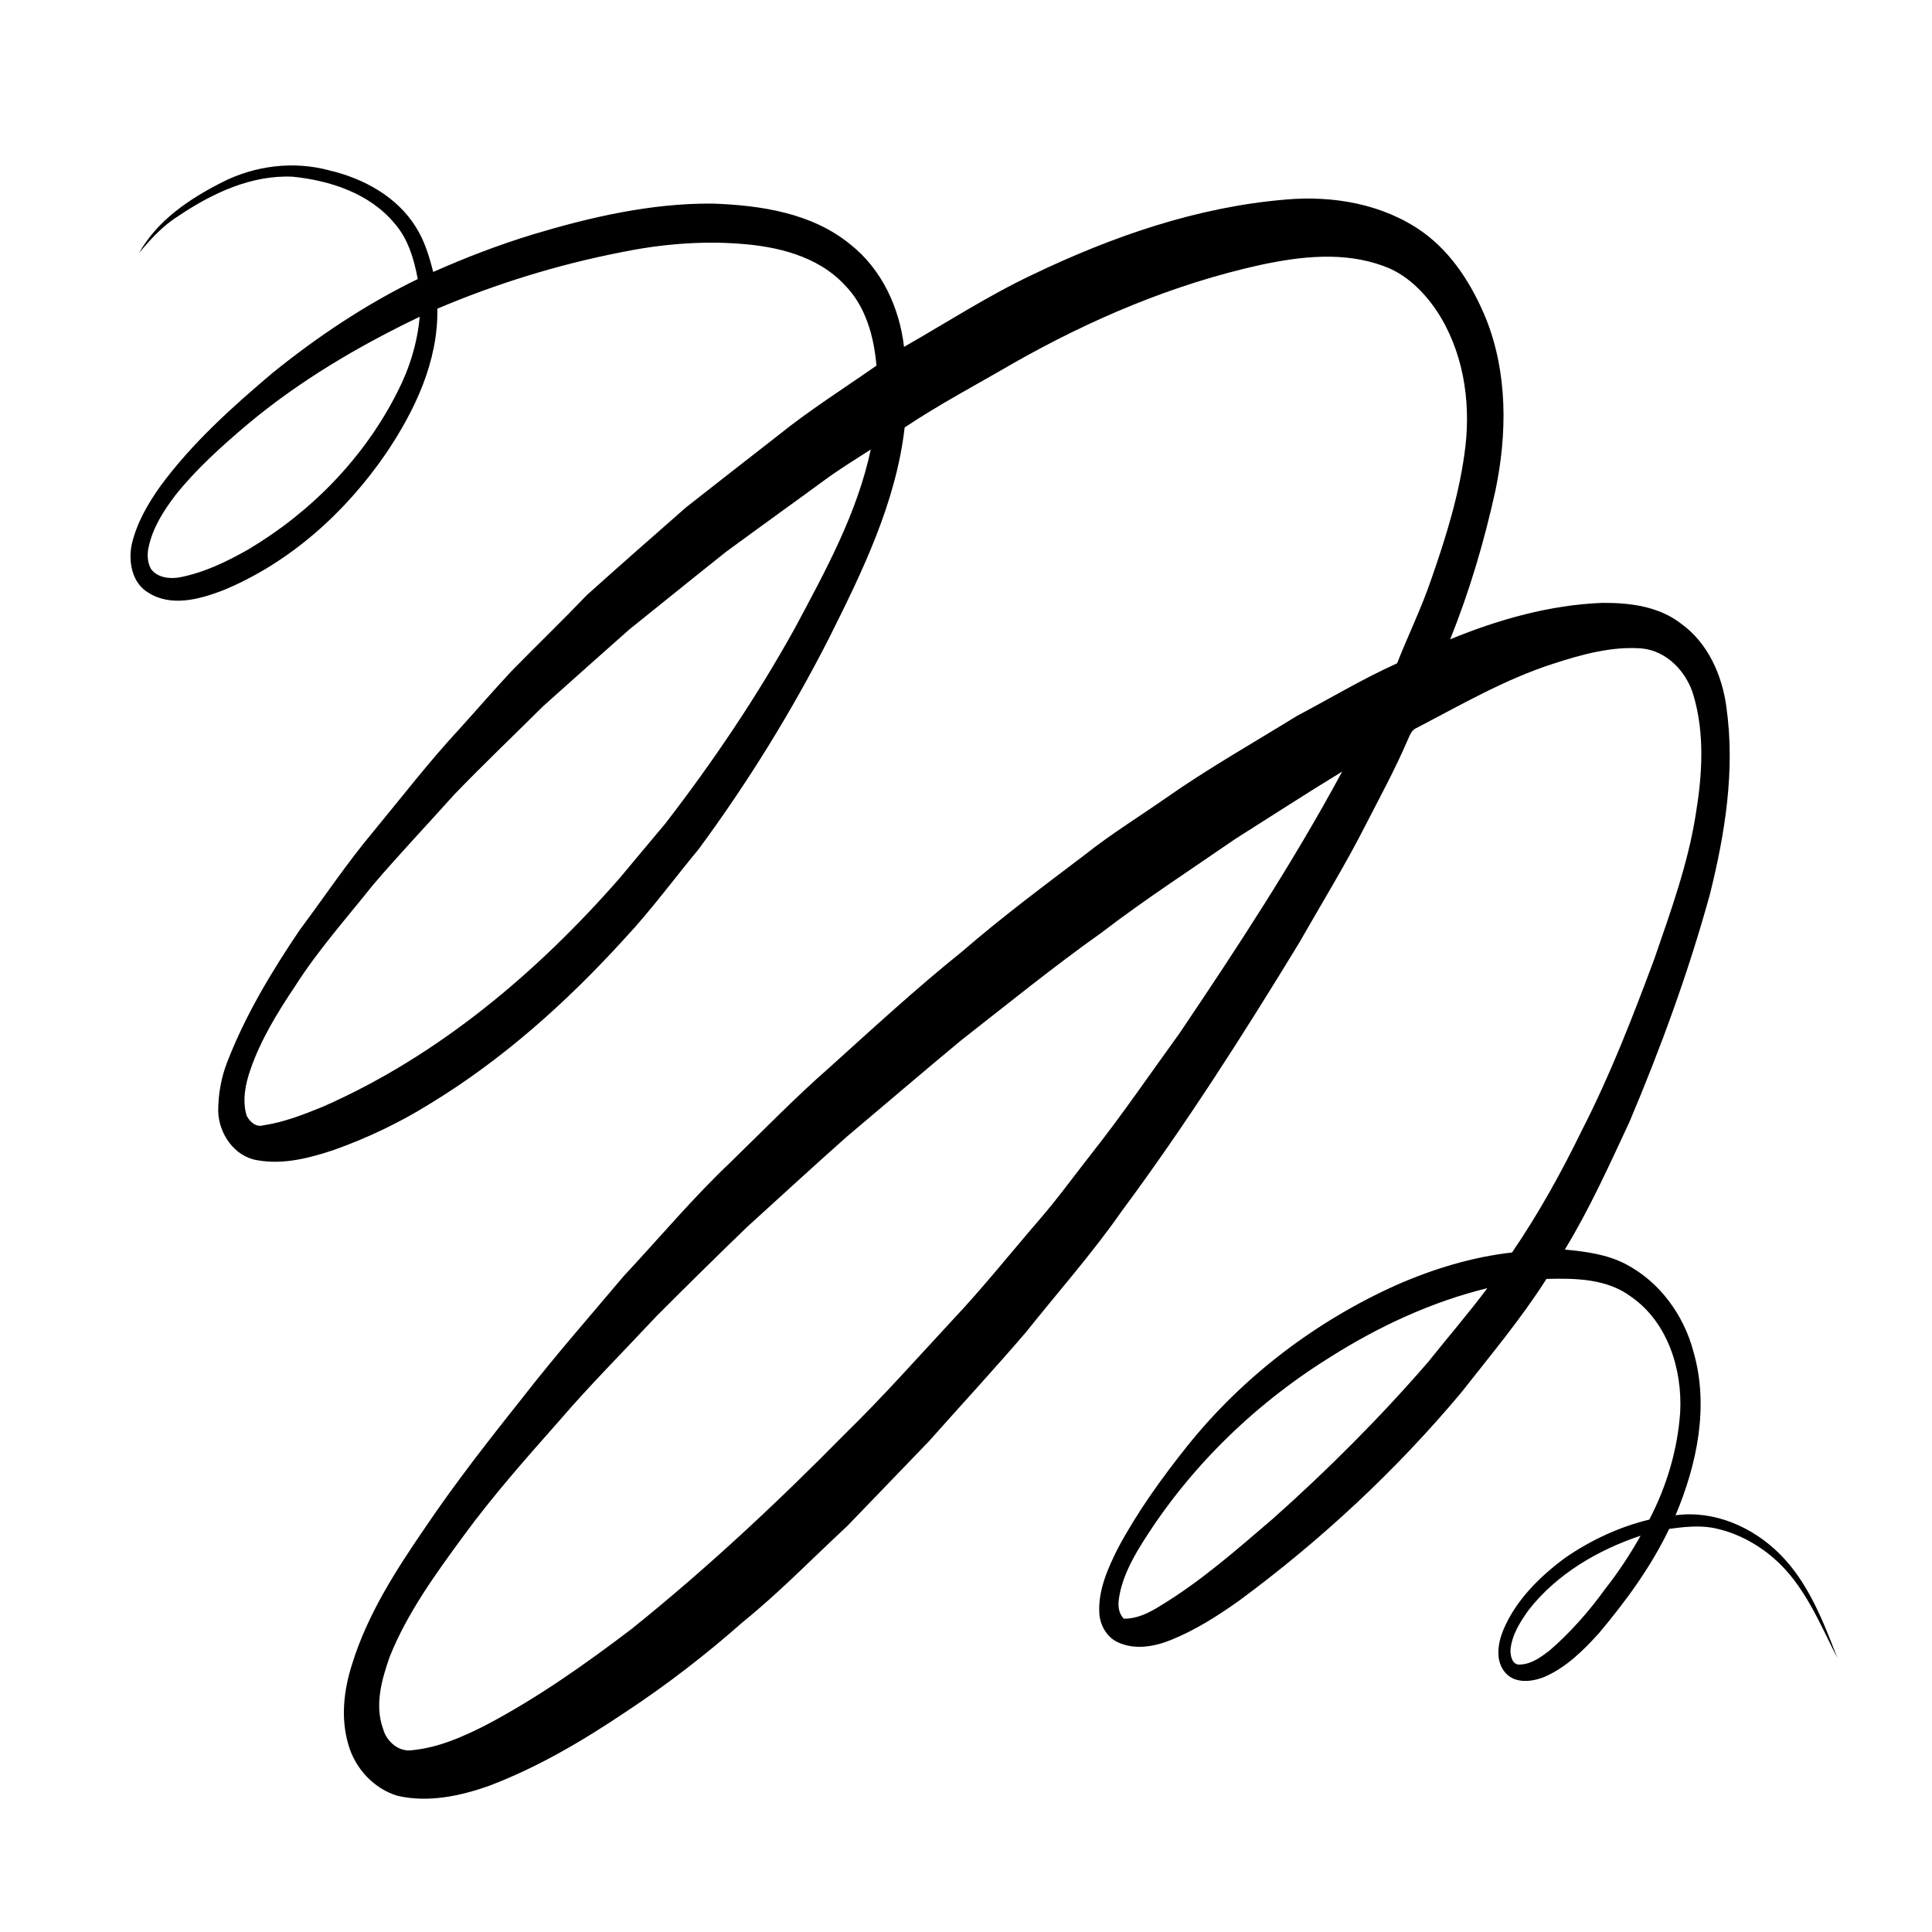 <?xml version="1.0" encoding="UTF-8"?>
<!-- Uploaded to: SVG Repo, www.svgrepo.com, Generator: SVG Repo Mixer Tools -->
<svg fill="#000000" width="800px" height="800px" version="1.1" viewBox="144 144 512 512" xmlns="http://www.w3.org/2000/svg">
 <path d="m202.86 192.3c8.711-4.43 18.969-5.711 28.438-3.137 9.09 2.137 17.988 6.984 22.98 15.129 2.266 3.59 3.484 7.703 4.527 11.785 8.59-3.82 17.395-7.195 26.387-9.945 15.441-4.637 31.422-8.305 47.629-8.18 12.758 0.449 26.395 2.473 36.562 10.848 8.305 6.562 12.992 16.75 14.195 27.129 11.324-6.465 22.289-13.582 34.094-19.16 21.082-10.109 43.629-17.941 67.062-19.887 12.574-1.113 25.93 1.184 36.355 8.648 7.848 5.668 13.145 14.199 16.762 23.035 5.707 14.395 5.574 30.41 2.461 45.387-2.953 13.449-6.848 26.699-12.012 39.473 12.84-5.262 26.414-9.125 40.344-9.652 7.207-0.062 14.926 0.902 20.805 5.461 7.144 5.098 10.965 13.707 12.07 22.223 2.344 16.562-0.344 33.375-4.359 49.465-5.668 20.66-13.051 40.812-21.398 60.539-5.332 11.398-10.504 22.918-17.066 33.688 5.543 0.523 11.23 1.258 16.227 3.902 8.949 4.688 15.324 13.504 17.871 23.203 4.164 14.395 0.938 29.797-4.758 43.309 10.266-1.395 20.488 3.125 27.668 10.312 7.543 7.57 11.461 17.766 15.234 27.555-4.758-9.332-8.805-19.555-16.949-26.555-4.644-3.996-10.285-6.934-16.34-8.031-3.75-0.609-7.57-0.184-11.301 0.328-4.82 10.07-11.461 19.133-18.617 27.648-4.137 4.559-8.664 9.074-14.402 11.551-3.289 1.359-7.781 1.895-10.375-1.051-2.793-3.168-2.016-7.82-0.547-11.406 3.336-7.883 9.633-14.098 16.422-19.113 6.738-4.621 14.273-8.18 22.246-10.086 4.598-8.809 7.519-18.57 8.191-28.5 0.582-11.391-3.324-23.852-13.035-30.59-6.41-4.789-14.766-4.906-22.406-4.695-6.746 10.598-14.832 20.234-22.574 30.109-17.309 20.66-37.176 39.148-58.859 55.145-5.723 4.078-11.715 7.879-18.262 10.504-4.312 1.715-9.387 2.574-13.75 0.594-3.066-1.32-4.914-4.625-5.055-7.871-0.309-6.094 2.289-11.805 4.949-17.129 5.156-9.637 11.566-18.539 18.367-27.066 14.699-18.355 33.93-33.008 55.355-42.637 9.77-4.297 20.09-7.457 30.711-8.656 7.012-10.27 13.051-21.18 18.496-32.348 7.5-14.617 13.441-29.961 19.172-45.344 4.309-12.508 8.879-25.027 10.973-38.148 1.762-10.508 2.488-21.539-0.574-31.879-1.84-6.191-7.039-11.734-13.715-12.363-8.004-0.602-15.887 1.609-23.422 4.051-12.734 4.094-24.355 10.84-36.16 16.996-1.57 0.586-1.961 2.324-2.625 3.672-3.246 7.504-7.152 14.684-10.883 21.945-5.422 10.719-11.746 20.938-17.68 31.367-14.801 24.305-30.137 48.32-47.086 71.191-7.797 11.168-16.844 21.363-25.324 32-8.383 9.789-17.145 19.25-25.699 28.887-7.195 7.5-14.43 14.965-21.637 22.453-9.188 8.531-17.922 17.551-27.676 25.449-9.738 8.594-20.027 16.551-30.863 23.707-11.457 7.703-23.438 14.793-36.375 19.699-7.688 2.727-16.113 4.504-24.215 2.664-6.285-1.824-11.289-7.262-13.066-13.504-2.106-6.996-1.258-14.535 0.961-21.391 4.035-13.094 11.516-24.742 19.199-35.961 8.199-12.176 17.289-23.727 26.414-35.223 8.453-10.84 17.527-21.168 26.379-31.672 9.469-10.133 18.383-20.801 28.469-30.332 8.648-8.418 17.066-17.074 26.148-25.031 11.523-10.391 22.93-20.906 35.035-30.625 10.441-9.055 21.531-17.305 32.539-25.652 6.812-5.418 14.23-9.988 21.359-14.961 11.227-7.879 23.176-14.633 34.836-21.832 8.836-4.676 17.438-9.832 26.562-13.953 2.949-7.5 6.512-14.758 9.094-22.398 3.996-11.434 7.606-23.121 9.02-35.184 1.406-12.363-0.719-25.441-7.688-35.926-3.484-5.121-8.168-9.738-14.121-11.809-10.414-3.828-21.84-2.547-32.449-0.273-23.117 5.074-45.133 14.449-65.66 26.121-9.602 5.598-19.445 10.781-28.699 16.961-2.301 19.941-11.215 38.211-20.094 55.938-9.957 19.516-21.52 38.227-34.527 55.859-6.535 7.879-12.594 16.172-19.598 23.656-15.277 16.809-32.391 32.16-51.871 43.961-7.867 4.883-16.285 8.879-25.004 12-6.527 2.195-13.547 4.035-20.457 2.785-6.109-0.961-10.219-7.082-10.371-13.004 0.008-4.457 0.781-8.934 2.426-13.09 4.789-12.379 11.688-23.805 19.078-34.785 6.57-8.816 12.691-17.984 19.773-26.414 7.488-9.082 14.688-18.418 22.699-27.051 4.66-5.137 9.18-10.398 13.926-15.457 6.574-6.699 13.336-13.219 19.828-20 8.711-7.816 17.5-15.547 26.305-23.258 7.996-6.301 16.043-12.535 24.07-18.805 8.383-6.785 17.516-12.551 26.344-18.715-0.664-7.727-2.856-15.793-8.48-21.434-7.121-7.637-17.906-10.188-27.953-10.883-10.539-0.777-21.16 0.195-31.496 2.324-16.605 3.262-32.867 8.293-48.441 14.898 0.258 14.02-6.027 27.168-13.723 38.527-10.719 15.566-25.414 28.809-42.992 36.086-6.199 2.391-13.758 4.504-19.832 0.684-4.441-2.598-5.43-8.383-4.391-13.059 1.355-5.617 4.316-10.711 7.66-15.371 8.367-11.328 18.914-20.805 29.625-29.859 11.891-9.605 24.695-18.164 38.461-24.859-1.004-5.32-2.582-10.785-6.277-14.891-6.586-7.836-16.957-11.219-26.836-12.227-10.965-0.523-21.32 4.375-30.223 10.344-4.133 2.582-7.465 6.152-10.523 9.895 4.816-8.672 13.379-14.387 22.008-18.773m6.766 64.129c-6.809 5.762-13.496 11.758-19.09 18.738-3.113 4.102-6.004 8.574-7.113 13.676-0.469 1.965-0.402 4.133 0.586 5.934 1.688 2.293 4.836 2.691 7.461 2.254 6.555-1.234 12.637-4.172 18.387-7.461 16.625-9.875 30.707-24.309 39.43-41.629 3.215-6.211 5.312-13.02 5.941-19.996-16.191 7.754-31.801 16.934-45.602 28.484m154.3 13.785c-9.152 6.711-18.383 13.309-27.523 20.035-8.559 6.793-17.039 13.688-25.566 20.516-7.676 6.773-15.316 13.602-22.945 20.434-7.828 7.785-15.836 15.414-23.504 23.363-7.191 8.039-14.633 15.855-21.629 24.07-7.023 8.824-14.562 17.281-20.629 26.828-4.598 6.871-8.984 14.008-11.711 21.852-1.387 3.926-2.269 8.27-1.059 12.352 0.805 1.602 2.512 3.164 4.445 2.559 5.441-0.809 10.621-2.84 15.691-4.902 30.648-13.457 56.766-35.527 78.672-60.543 4.059-4.828 8.07-9.703 12.148-14.52 12.672-16.414 24.289-33.656 34.344-51.801 8.074-15.121 16.508-30.395 20.098-47.328-3.633 2.328-7.293 4.617-10.832 7.086m107.45 96.102c-11.852 8.195-23.957 16.031-35.398 24.801-12.777 9.066-24.945 18.953-37.289 28.598-10.188 8.445-20.23 17.066-30.355 25.59-8.887 7.898-17.648 15.945-26.449 23.949-8.062 7.789-16.039 15.668-23.961 23.602-8.668 9.281-17.668 18.273-25.938 27.922-8.676 9.801-17.355 19.613-25.094 30.18-7.43 10.117-14.926 20.418-19.633 32.137-2.106 6.047-4.023 12.785-1.734 19.07 0.852 3.254 4.059 6.148 7.57 5.668 6.863-0.633 13.289-3.422 19.375-6.508 13.758-7.195 26.473-16.188 38.812-25.555 19.98-16.031 38.711-33.559 56.68-51.797 9.895-9.668 19.074-20.016 28.48-30.156 7.969-8.445 15.203-17.535 22.781-26.324 4.898-5.625 9.273-11.672 13.871-17.543 8.199-10.348 15.625-21.277 23.383-31.965 15.262-22.613 30.25-45.473 43.211-69.504-9.523 5.801-18.879 11.891-28.312 17.836m24.793 137.55c-20.461 12.777-38.129 30.223-50.598 50.906-2.387 4.078-4.492 8.469-5.082 13.211-0.238 1.77 0.023 3.668 1.336 4.988 3.481 0.043 6.656-1.523 9.531-3.328 10.867-6.543 20.398-14.977 30.004-23.191 14.543-12.945 28.332-26.75 41.082-41.465 5.215-6.559 10.715-12.891 15.715-19.605-14.945 3.652-29.031 10.262-41.988 18.484m52.926 66.82c-2.231 3.125-4.449 6.59-4.793 10.5-0.098 1.609 0.492 4.227 2.617 3.926 2.945-0.098 5.453-1.98 7.719-3.695 5.551-4.805 10.434-10.355 14.73-16.301 3.504-4.457 6.641-9.195 9.418-14.145-11.363 3.801-22.238 10.16-29.691 19.715z"/>
</svg>